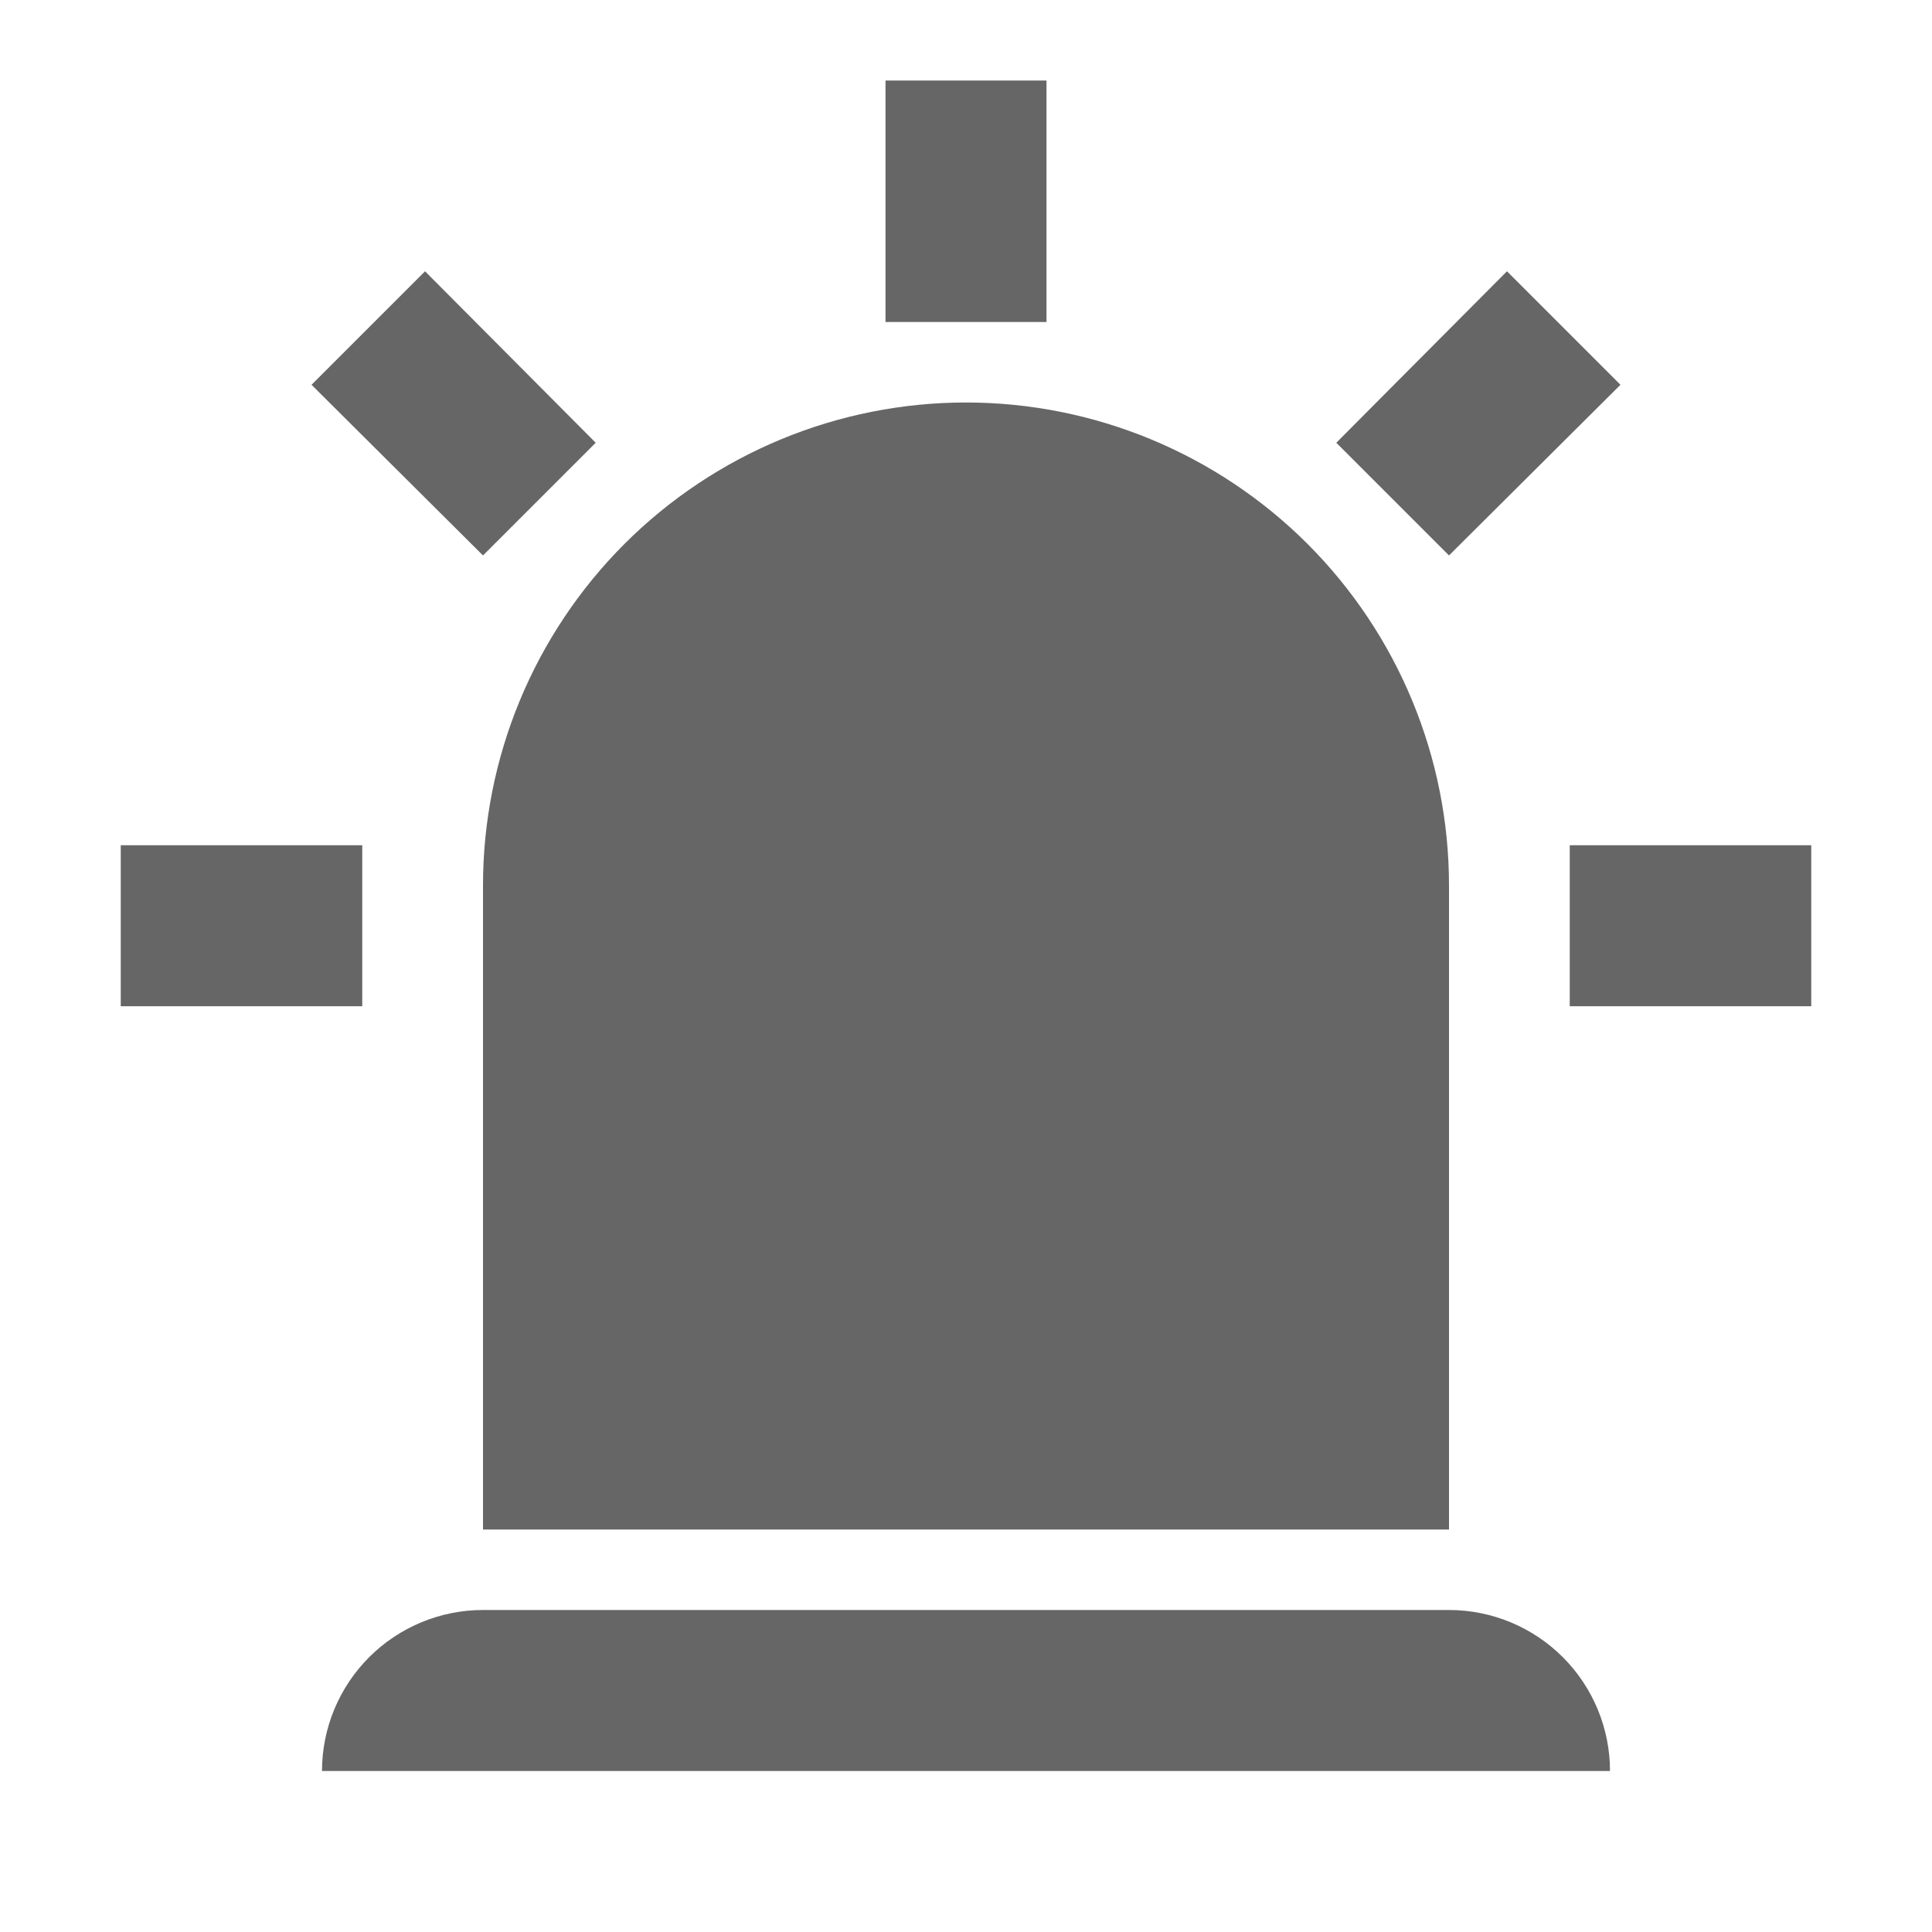 <svg width="24" height="24" viewBox="0 0 24 24" fill="none" xmlns="http://www.w3.org/2000/svg">
<path d="M6 6.9L3.87 4.78L5.28 3.37L7.4 5.5L6 6.9ZM13 1V4H11V1H13ZM20.13 4.78L18 6.9L16.6 5.5L18.72 3.37L20.13 4.78ZM4.5 10.5V12.5H1.5V10.5H4.5ZM19.5 10.5H22.5V12.5H19.5V10.5ZM6 20H18C18.53 20 19.039 20.211 19.414 20.586C19.789 20.961 20 21.47 20 22H4C4 21.47 4.211 20.961 4.586 20.586C4.961 20.211 5.47 20 6 20ZM12 5C13.591 5 15.117 5.632 16.243 6.757C17.368 7.883 18 9.409 18 11V19H6V11C6 9.409 6.632 7.883 7.757 6.757C8.883 5.632 10.409 5 12 5Z" fill="#666666"/>
</svg>
